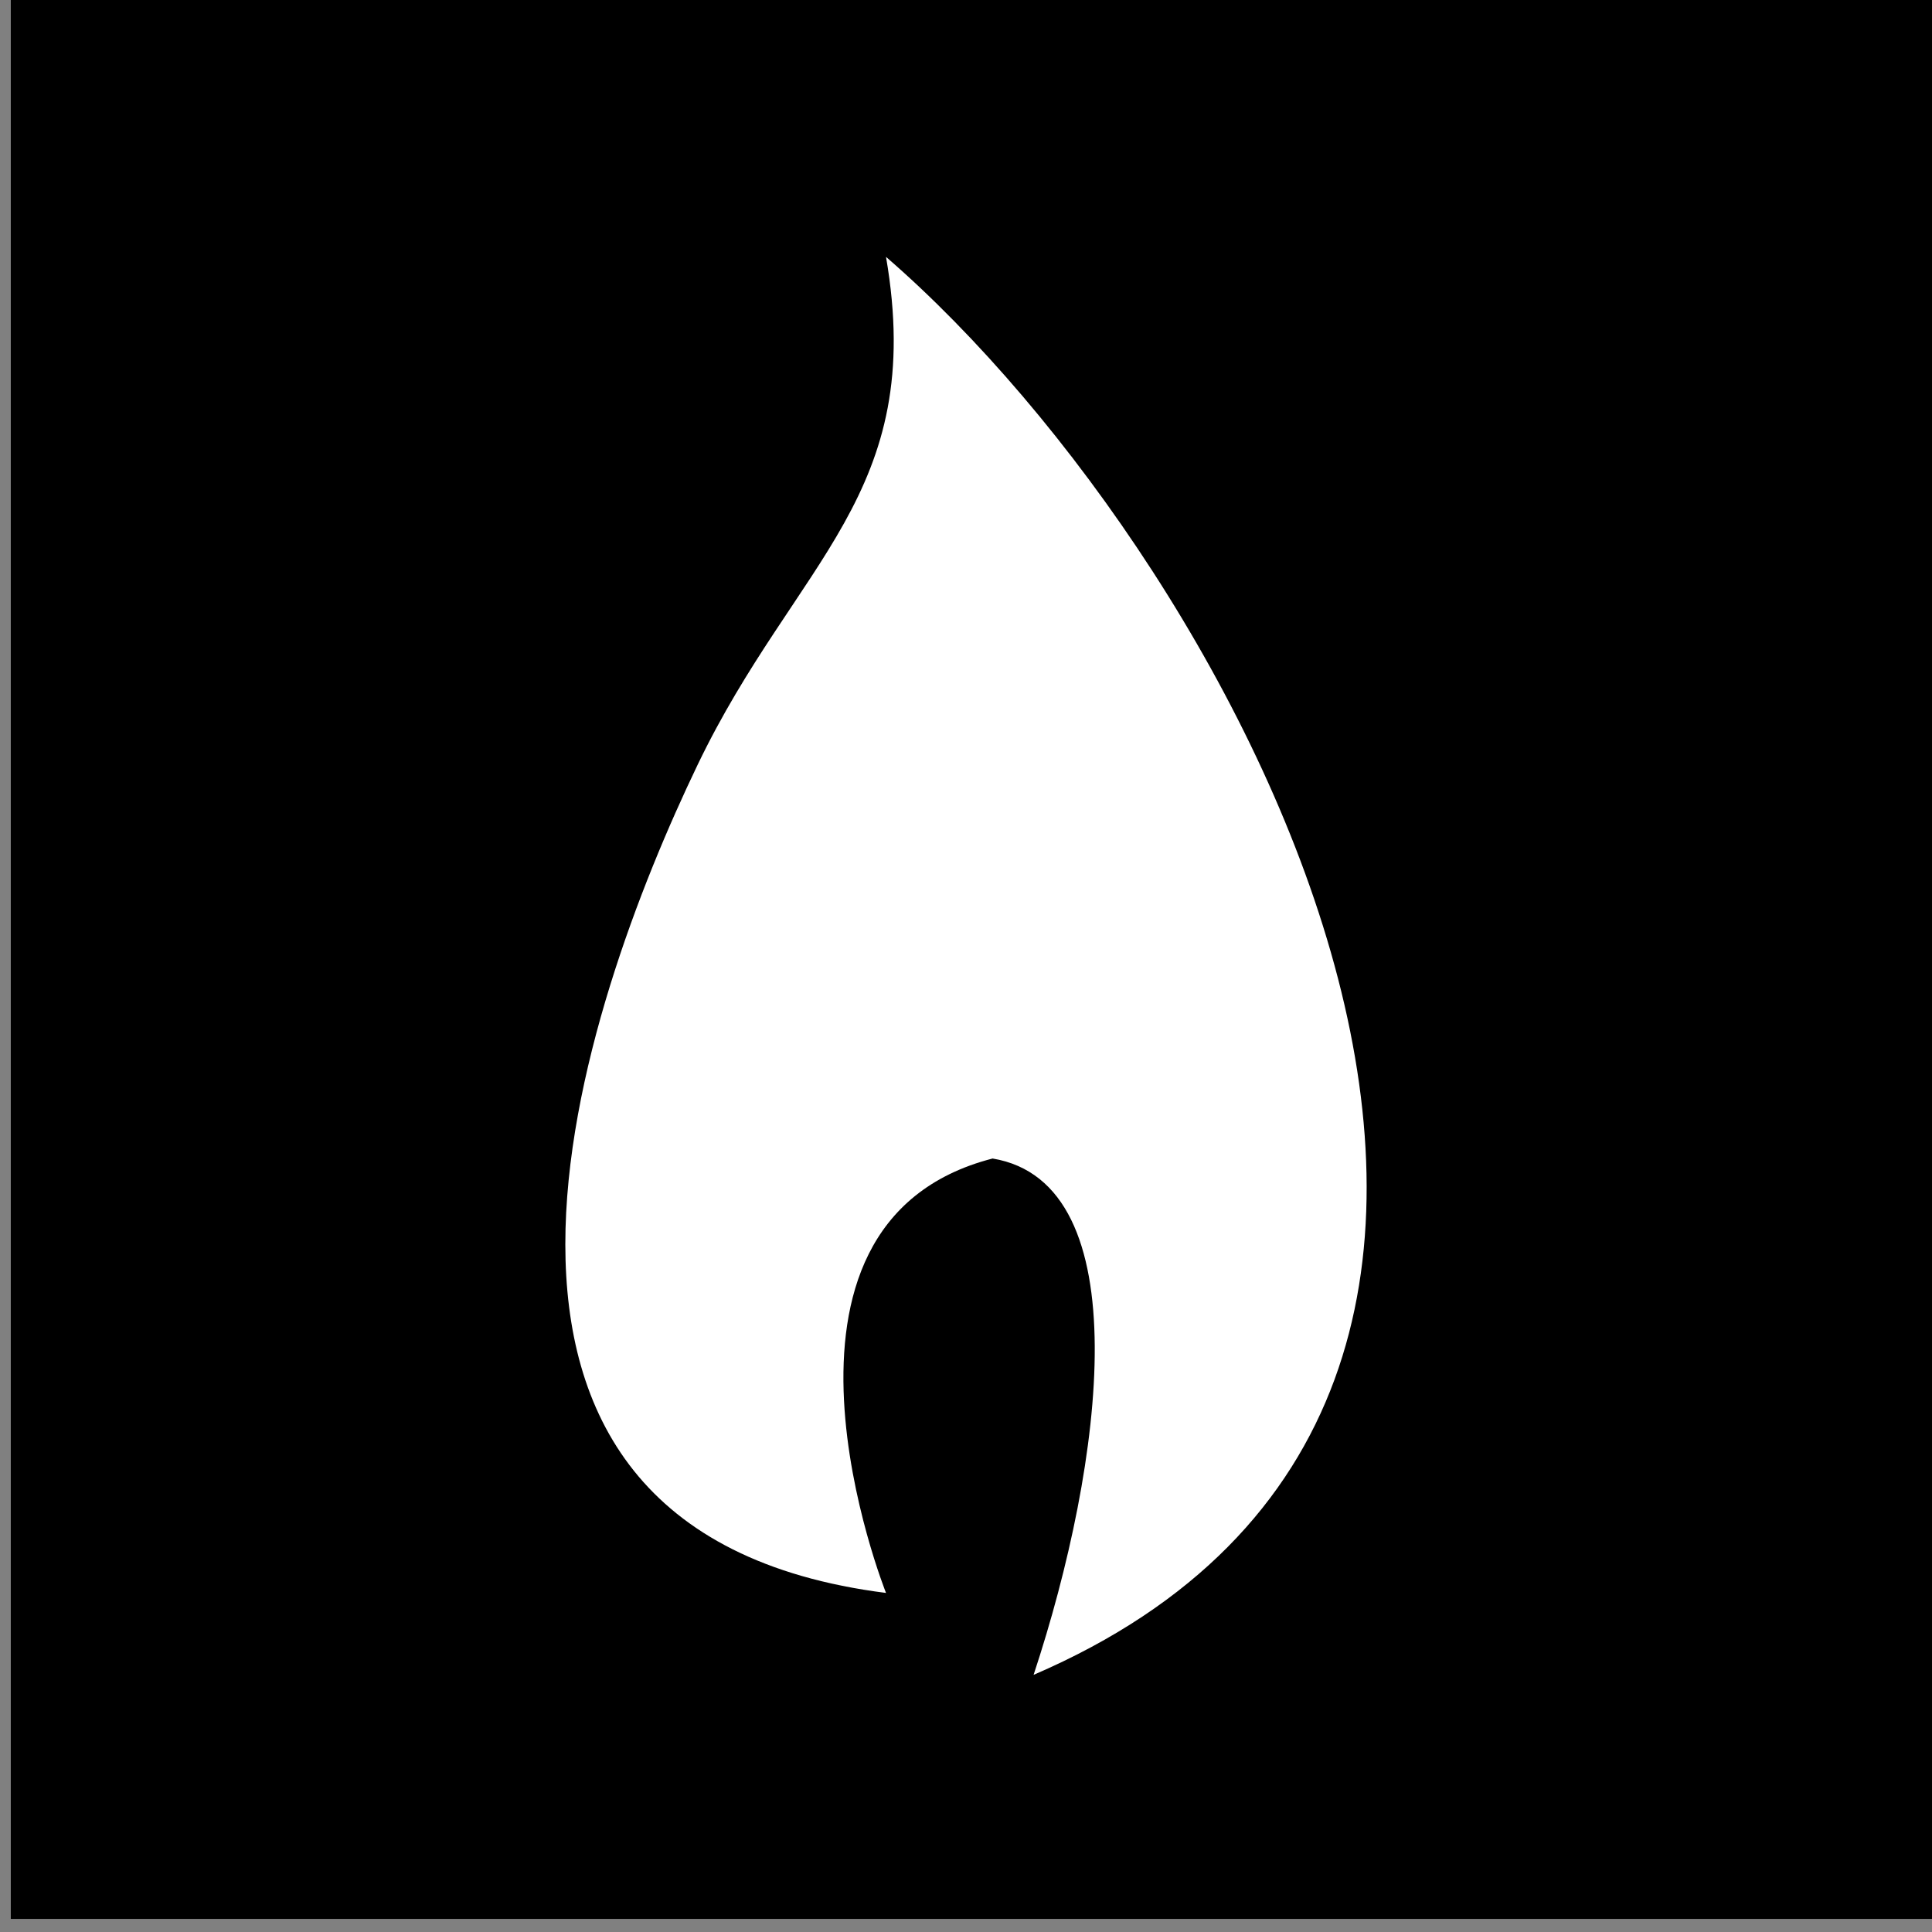 <?xml version="1.0" encoding="UTF-8" standalone="no"?>
<!DOCTYPE svg PUBLIC "-//W3C//DTD SVG 1.1//EN" "http://www.w3.org/Graphics/SVG/1.1/DTD/svg11.dtd">
<svg width="100%" height="100%" viewBox="0 0 50 50" version="1.1" xmlns="http://www.w3.org/2000/svg" xmlns:xlink="http://www.w3.org/1999/xlink" xml:space="preserve" xmlns:serif="http://www.serif.com/" style="fill-rule:evenodd;clip-rule:evenodd;stroke-linejoin:round;stroke-miterlimit:2;">
    <rect x="0" y="0" width="50" height="50" fill="#808080" stroke="none"/>
    <g transform="matrix(-2.287,0,0,2.287,1276.51,-1526.83)">
        <rect x="536.179" y="667.469" width="21.858" height="21.858"/>
    </g>
    <g transform="matrix(2.287,0,0,2.287,22.93,8.768)">
        <path d="M0,14.192C-5.545,13.489 -3.421,7.505 -2.133,4.823C-1.02,2.506 0.464,1.763 0,-0.927C4.088,2.612 8.996,11.966 1.67,15.119C2.465,12.715 2.875,9.553 1.206,9.276C-1.67,10.017 0,14.192 0,14.192" style="fill:white;fill-rule:nonzero;"/>
    </g>
</svg>

